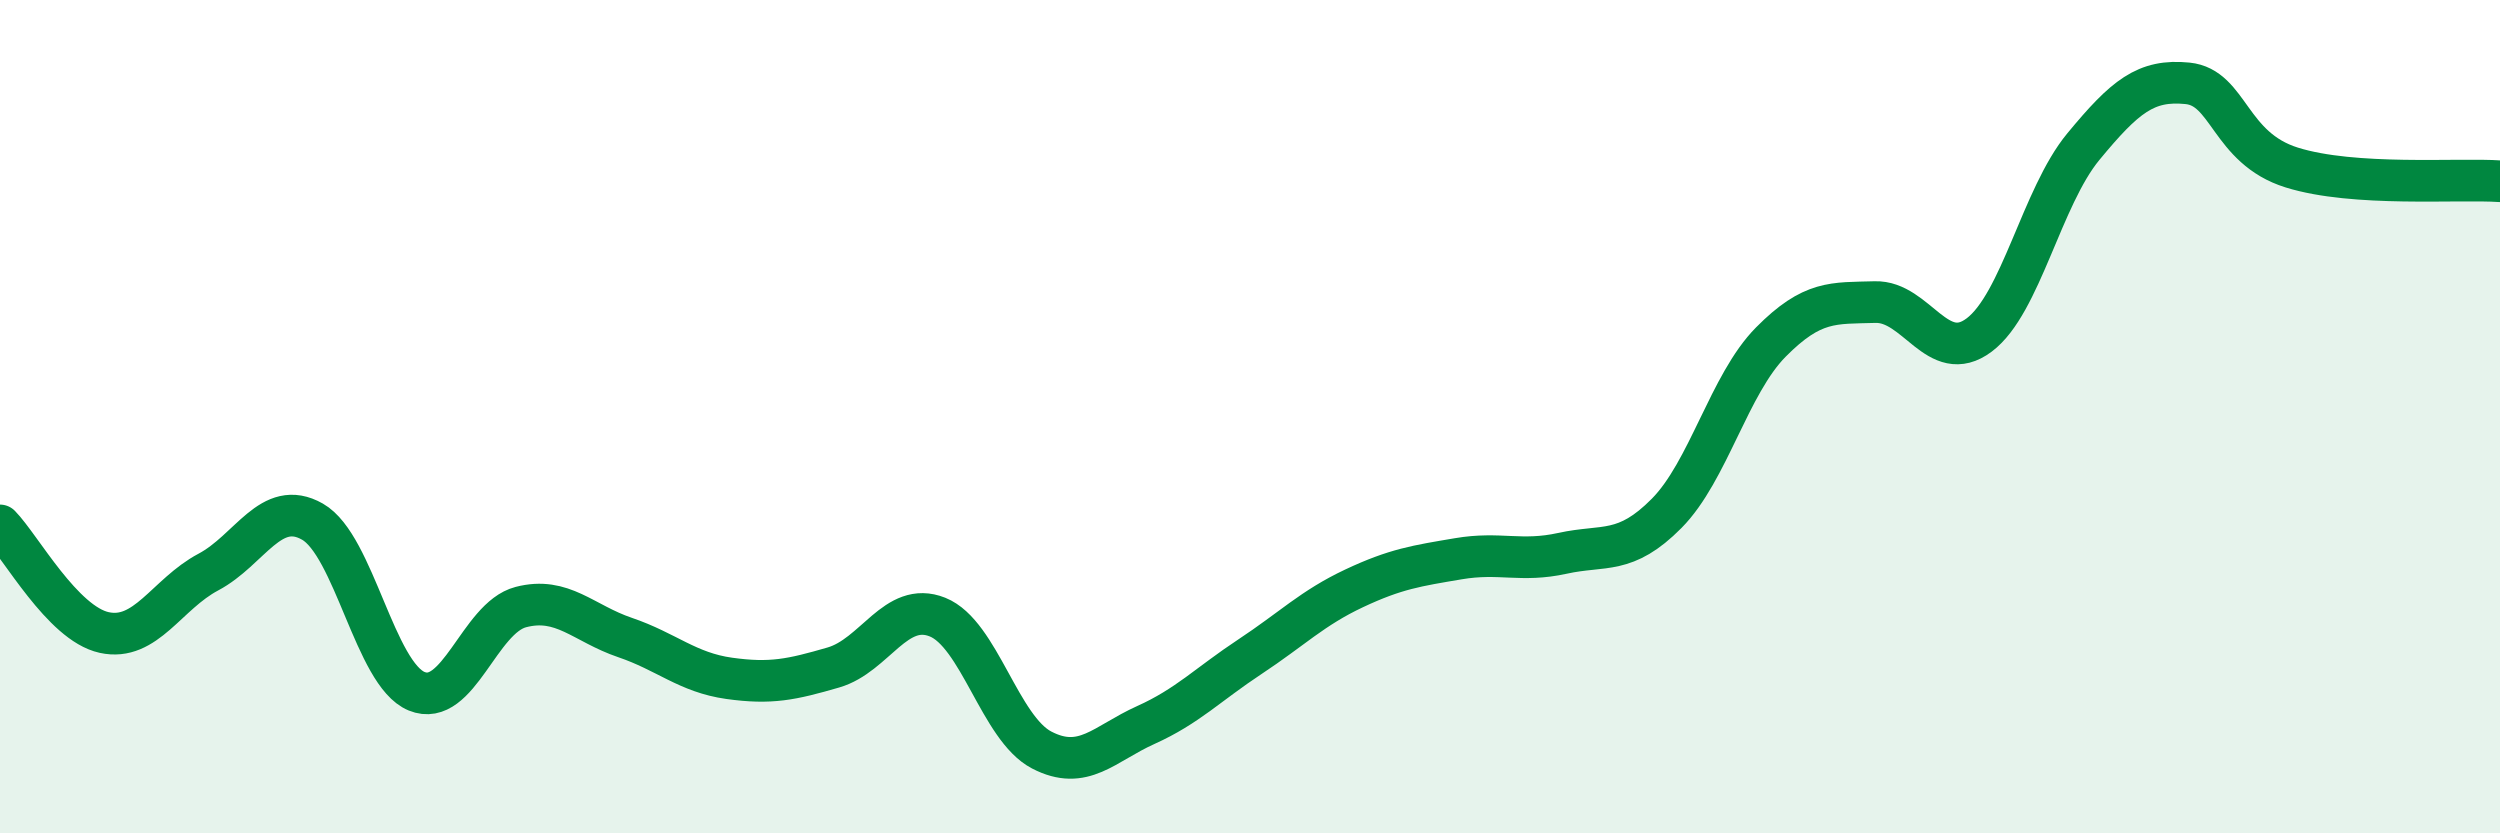 
    <svg width="60" height="20" viewBox="0 0 60 20" xmlns="http://www.w3.org/2000/svg">
      <path
        d="M 0,12.61 C 0.5,13.12 1.5,14.96 2.5,15.18 C 3.5,15.4 4,14.26 5,13.73 C 6,13.2 6.5,11.95 7.5,12.52 C 8.5,13.09 9,16.18 10,16.59 C 11,17 11.5,14.83 12.5,14.57 C 13.5,14.31 14,14.96 15,15.3 C 16,15.64 16.5,16.14 17.5,16.28 C 18.5,16.42 19,16.31 20,16.02 C 21,15.73 21.5,14.41 22.5,14.81 C 23.5,15.21 24,17.48 25,18 C 26,18.52 26.5,17.85 27.5,17.4 C 28.5,16.95 29,16.42 30,15.76 C 31,15.1 31.5,14.59 32.5,14.12 C 33.5,13.65 34,13.58 35,13.41 C 36,13.24 36.5,13.5 37.5,13.28 C 38.5,13.06 39,13.33 40,12.32 C 41,11.31 41.5,9.22 42.5,8.21 C 43.5,7.2 44,7.28 45,7.25 C 46,7.22 46.5,8.79 47.5,8.04 C 48.5,7.29 49,4.73 50,3.52 C 51,2.31 51.5,1.9 52.5,2 C 53.5,2.1 53.5,3.55 55,4.02 C 56.5,4.49 59,4.28 60,4.35L60 20L0 20Z"
        fill="#008740"
        opacity="0.1"
        stroke-linecap="round"
        stroke-linejoin="round"
      />
      <path
        d="M 0,12.61 C 0.5,13.12 1.5,14.96 2.5,15.18 C 3.5,15.4 4,14.26 5,13.73 C 6,13.2 6.5,11.95 7.5,12.52 C 8.5,13.09 9,16.18 10,16.59 C 11,17 11.5,14.83 12.5,14.57 C 13.5,14.31 14,14.96 15,15.3 C 16,15.64 16.5,16.14 17.5,16.28 C 18.5,16.42 19,16.31 20,16.02 C 21,15.73 21.5,14.41 22.5,14.81 C 23.5,15.21 24,17.48 25,18 C 26,18.52 26.5,17.85 27.5,17.4 C 28.5,16.95 29,16.42 30,15.76 C 31,15.1 31.5,14.59 32.5,14.12 C 33.5,13.65 34,13.58 35,13.41 C 36,13.24 36.5,13.5 37.5,13.28 C 38.5,13.06 39,13.33 40,12.32 C 41,11.31 41.5,9.22 42.5,8.21 C 43.5,7.2 44,7.28 45,7.25 C 46,7.22 46.5,8.79 47.5,8.04 C 48.5,7.29 49,4.73 50,3.52 C 51,2.31 51.5,1.9 52.5,2 C 53.5,2.1 53.5,3.55 55,4.02 C 56.5,4.49 59,4.28 60,4.35"
        stroke="#008740"
        stroke-width="1"
        fill="none"
        stroke-linecap="round"
        stroke-linejoin="round"
      />
    </svg>
  